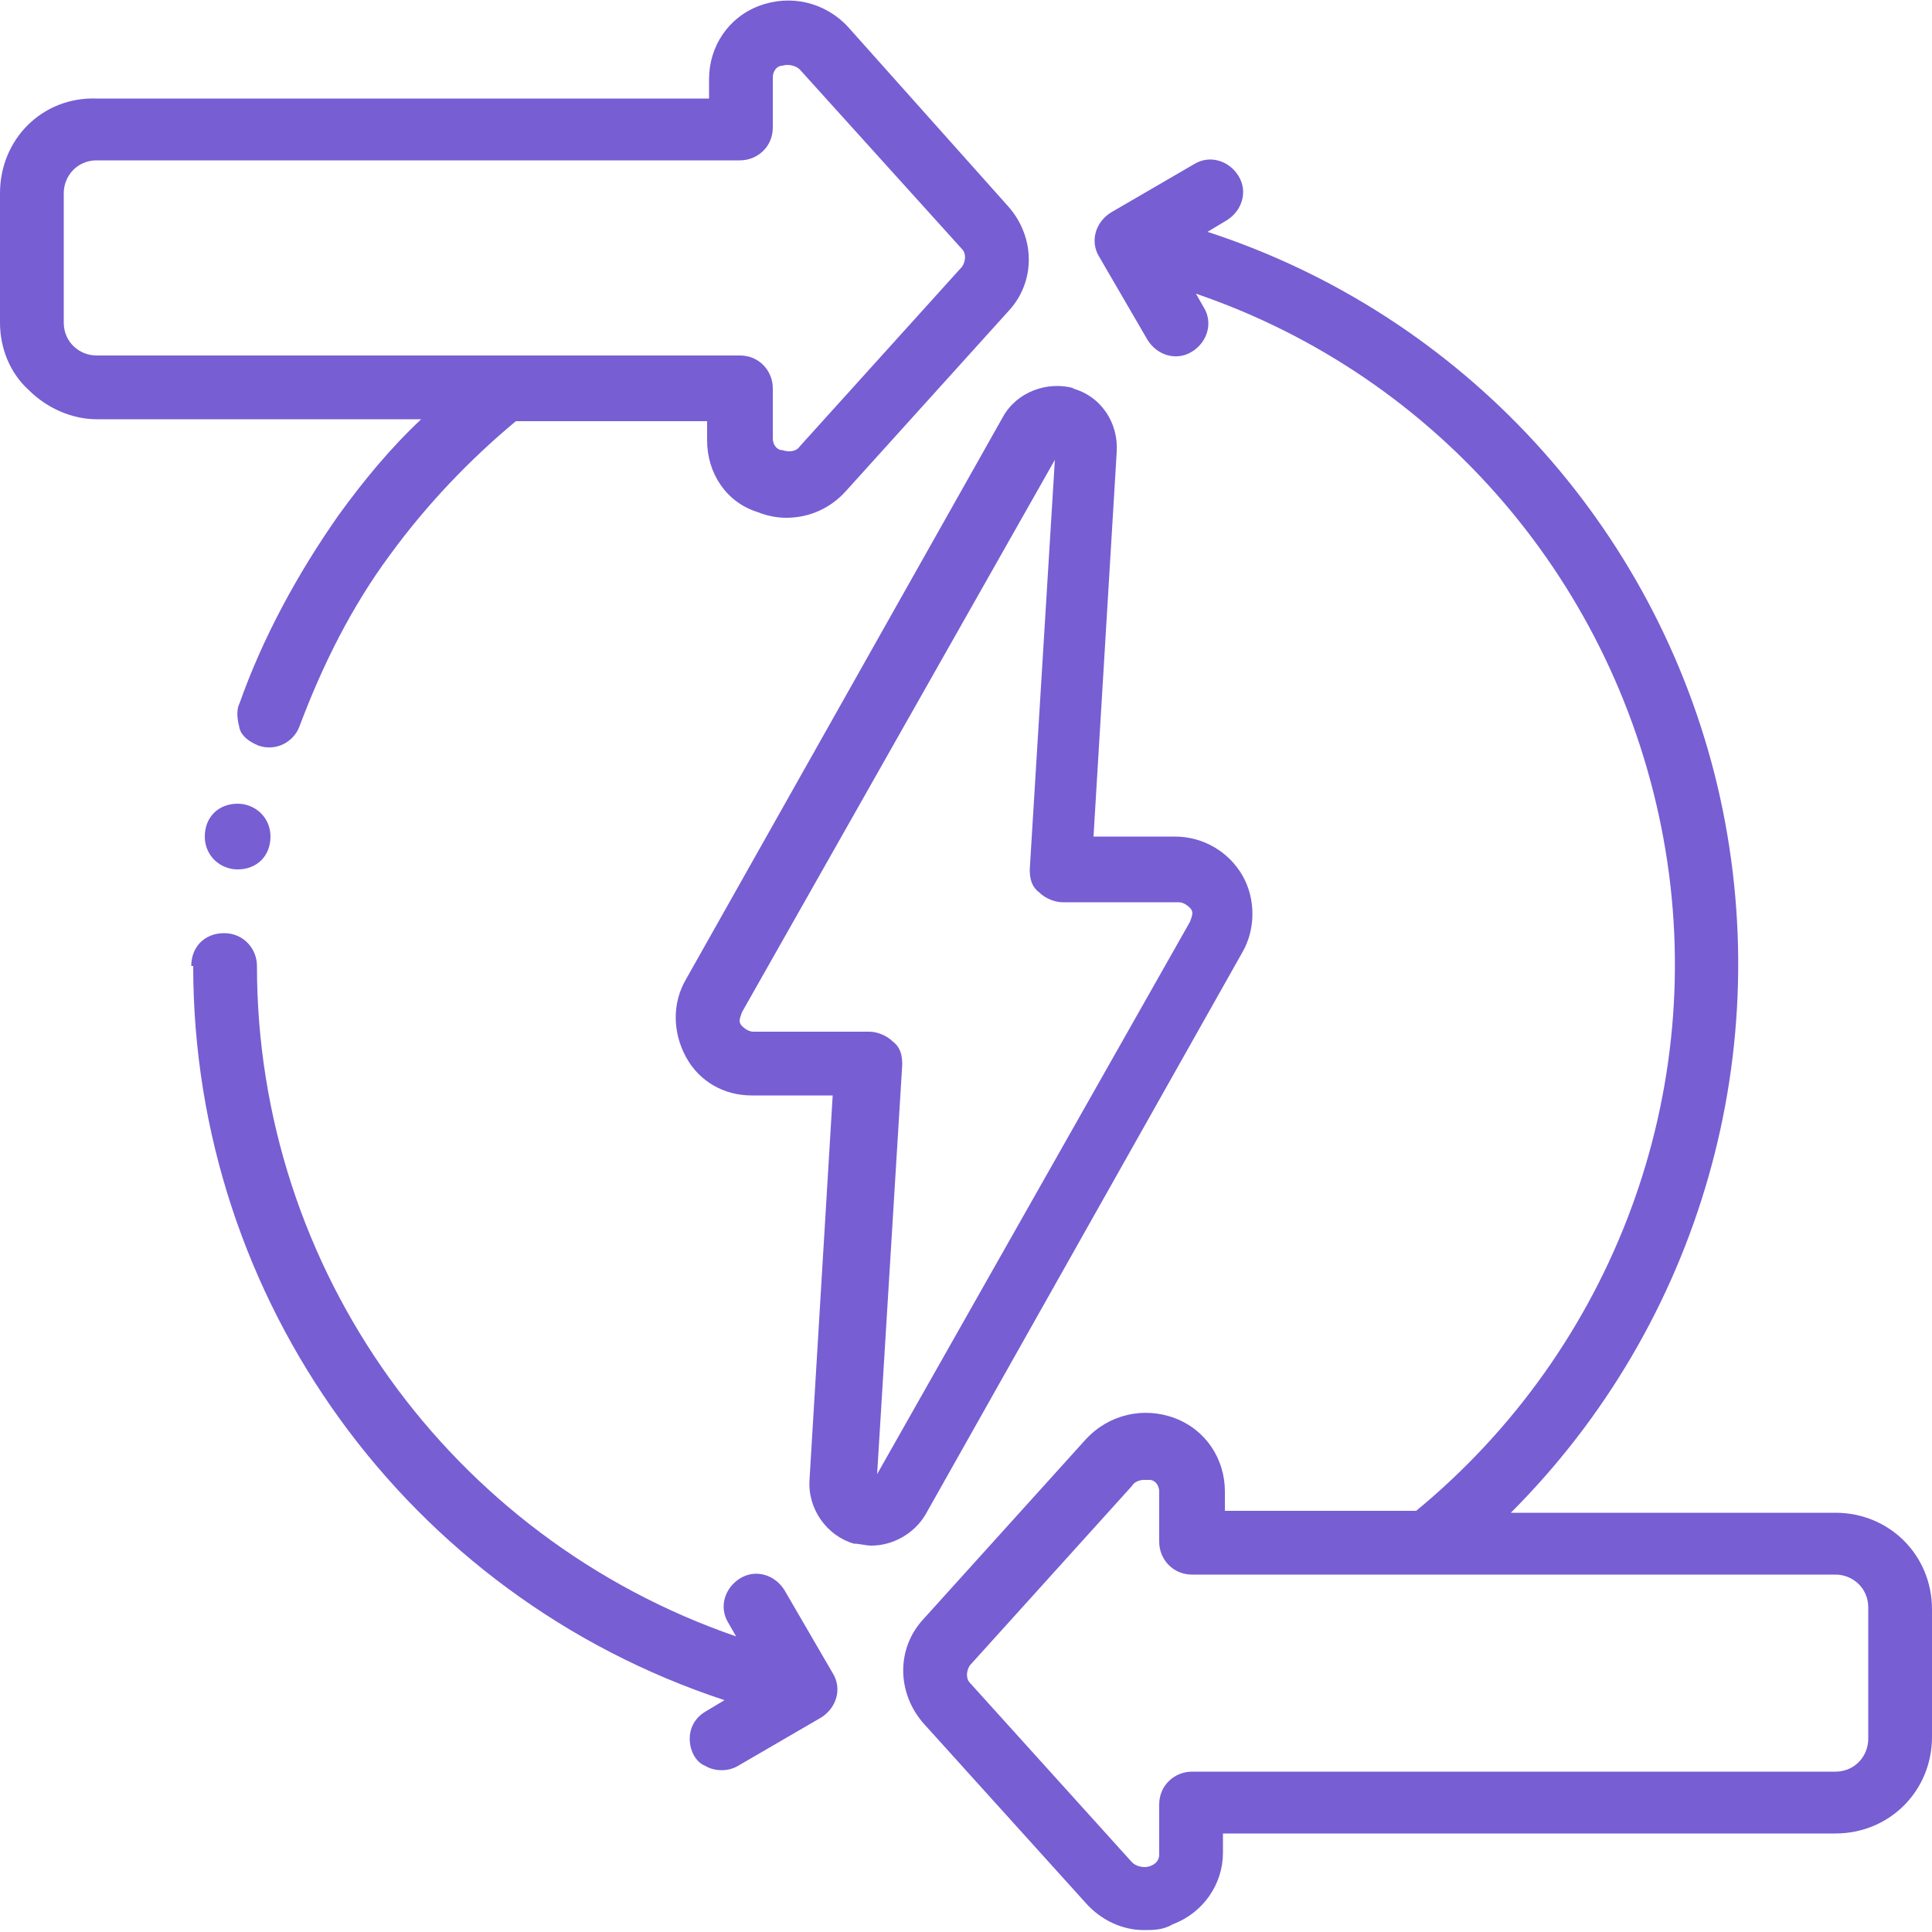 <?xml version="1.0" encoding="UTF-8"?> <svg xmlns="http://www.w3.org/2000/svg" version="1.1" viewBox="0 0 100 100"><defs><style> .cls-1, .cls-2 { fill: #775ed3; } .cls-2 { fill-rule: evenodd; } </style></defs><g><g id="Layer_1"><g id="Page-1"><g id="_x30_23---Switch-Energy-Provider"><g id="Icons"><g><path id="Shape" class="cls-1" d="M100,83.3c0-2.8-2.2-5-5-5h-16.8c9.8-9.8,13.9-24,10.7-37.6-3.2-13.5-13.2-24.4-26.4-28.7l1-.6c.8-.5,1.1-1.5.6-2.3s-1.5-1.1-2.3-.6l-4.3,2.5c-.8.5-1.1,1.5-.6,2.3l2.5,4.3c.5.8,1.5,1.1,2.3.6.8-.5,1.1-1.5.6-2.3l-.4-.7c12.6,4.3,21.8,15.1,24.2,28.2,2.4,13.1-2.6,26.4-12.8,34.8h-9.9v-1c0-1.7-1-3.2-2.6-3.8-1.6-.6-3.4-.2-4.6,1.1l-8.4,9.3c-1.4,1.5-1.4,3.8,0,5.4l8.4,9.3c.8.9,1.9,1.4,3,1.4.5,0,1,0,1.5-.3,1.6-.6,2.6-2.1,2.6-3.7v-1h31.7c2.8,0,5-2.2,5-5v-6.7ZM96.7,90c0,.9-.7,1.7-1.7,1.7h-33.3c-.9,0-1.7.7-1.7,1.7v2.6c0,.3-.2.5-.5.6-.3.1-.7,0-.9-.2l-8.4-9.3c-.2-.2-.2-.6,0-.9l8.4-9.3c.1-.2.4-.3.6-.3.1,0,.2,0,.3,0,.3,0,.5.3.5.6v2.6c0,.9.7,1.7,1.7,1.7h33.3c.9,0,1.7.7,1.7,1.7v6.7Z"></path><path id="Shape-2" data-name="Shape" class="cls-1" d="M5,21.7h16.8c-1.6,1.5-3,3.2-4.3,5-2.1,3-3.9,6.3-5.1,9.7-.2.4-.1.9,0,1.3s.5.7,1,.9c.9.3,1.8-.2,2.1-1,1.2-3.2,2.7-6.2,4.7-8.9,1.9-2.6,4.1-4.9,6.5-6.9h9.9v1c0,1.7,1,3.2,2.6,3.7.5.2,1,.3,1.5.3,1.2,0,2.3-.5,3.1-1.4l8.4-9.3c1.4-1.5,1.4-3.8,0-5.4L43.9,1.4c-1.2-1.3-3-1.7-4.6-1.1-1.6.6-2.6,2.1-2.6,3.8v1H5C2.2,5,0,7.2,0,10v6.7c0,1.3.5,2.6,1.5,3.5.9.9,2.2,1.5,3.5,1.5h0ZM3.3,10c0-.9.7-1.7,1.7-1.7h33.3c.9,0,1.7-.7,1.7-1.7v-2.6c0-.3.2-.6.5-.6.3-.1.7,0,.9.2l8.4,9.3c.2.2.2.6,0,.9l-8.4,9.3c-.2.3-.6.3-.9.2-.3,0-.5-.3-.5-.6v-2.6c0-.9-.7-1.7-1.7-1.7H5c-.9,0-1.7-.7-1.7-1.7v-6.7Z"></path><path id="Path" class="cls-2" d="M12.3,45c-.9,0-1.7-.7-1.7-1.7s.7-1.7,1.7-1.7h0c.9,0,1.7.7,1.7,1.7s-.7,1.7-1.7,1.7Z"></path><path id="Path-2" data-name="Path" class="cls-2" d="M10,50c0,17.3,11.1,32.6,27.5,38l-1,.6c-.5.3-.8.8-.8,1.4s.3,1.2.8,1.4c.5.3,1.2.3,1.7,0l4.3-2.5c.8-.5,1.1-1.5.6-2.3l-2.5-4.3c-.5-.8-1.5-1.1-2.3-.6s-1.1,1.5-.6,2.3l.4.7c-14.8-5.1-24.8-19-24.8-34.7,0-.9-.7-1.7-1.7-1.7s-1.7.7-1.7,1.7h0Z"></path><path id="Shape-3" data-name="Shape" class="cls-1" d="M55.6,20.1c-1.4-.4-3,.2-3.7,1.5l-16.4,29.1c-.7,1.2-.7,2.7,0,4s2,2,3.4,2h4.2l-1.2,19.9c-.1,1.5.9,2.9,2.3,3.3.3,0,.6.1.9.1,1.1,0,2.2-.6,2.8-1.6l16.4-29.1c.7-1.2.7-2.8,0-4-.7-1.2-2-2-3.5-2h-4.2l1.2-19.9c.1-1.5-.8-2.9-2.3-3.3h0ZM61,46.7c.2,0,.4.1.6.3s.1.4,0,.7l-16.2,28.6,1.3-21.2c0-.5-.1-.9-.5-1.2-.3-.3-.8-.5-1.2-.5h-6c-.2,0-.4-.1-.6-.3s-.1-.4,0-.7l16.2-28.6-1.3,21.2c0,.5.1.9.5,1.2.3.3.8.5,1.2.5h6Z"></path></g></g></g></g></g></g></svg> 